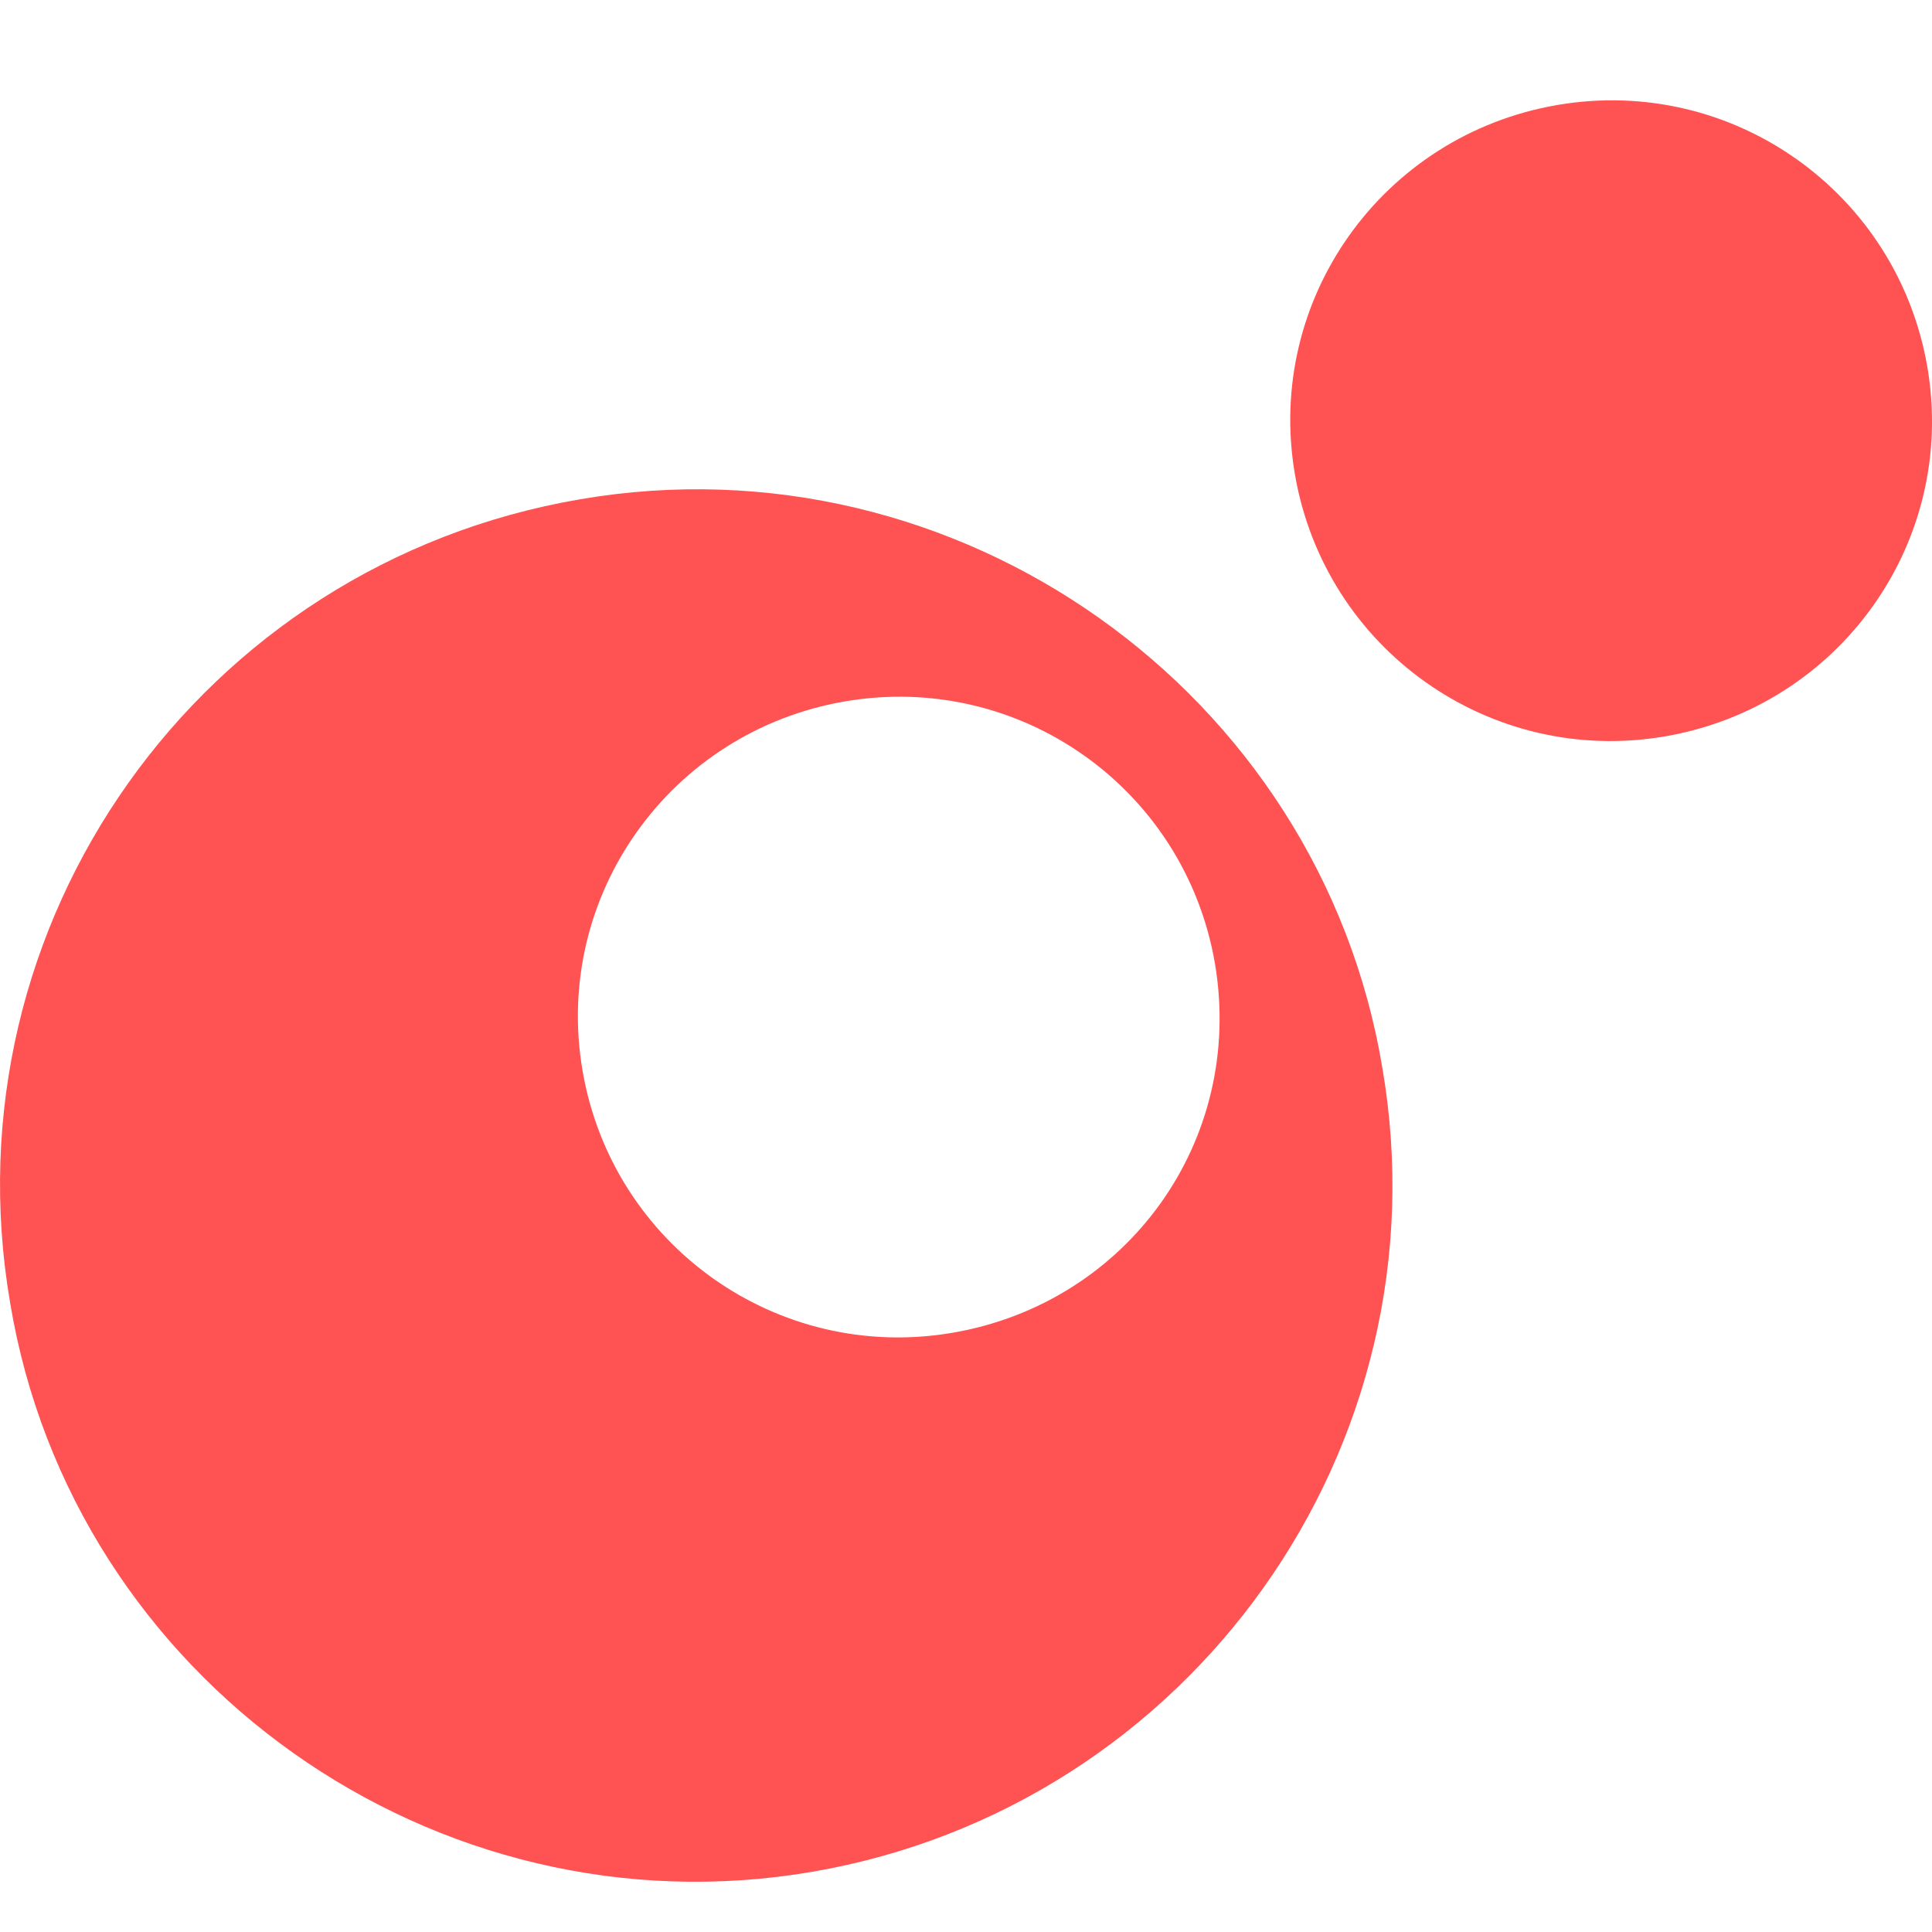 <svg width="32" height="32" viewBox="0 0 32 32" fill="none" xmlns="http://www.w3.org/2000/svg">
    <path
        d="M22.897 17.693C21.862 11.452 15.859 7.195 9.607 8.27C3.314 9.344 -0.909 15.296 0.168 21.579C1.203 27.82 7.206 32.077 13.457 31.002C19.709 29.928 23.974 23.976 22.897 17.693ZM15.776 22.075C12.878 22.57 10.145 20.628 9.649 17.735C9.152 14.841 11.098 12.114 13.996 11.617C16.894 11.121 19.626 13.064 20.123 15.957C20.62 18.892 18.674 21.579 15.776 22.075Z"
        fill="#FF5252" />
    <path
        d="M25.795 1.739C28.693 1.243 31.426 3.186 31.923 6.079C32.419 8.973 30.474 11.7 27.576 12.197C24.677 12.693 21.945 10.75 21.448 7.857C20.951 4.963 22.897 2.235 25.795 1.739Z"
        fill="#FF5252" />
</svg>